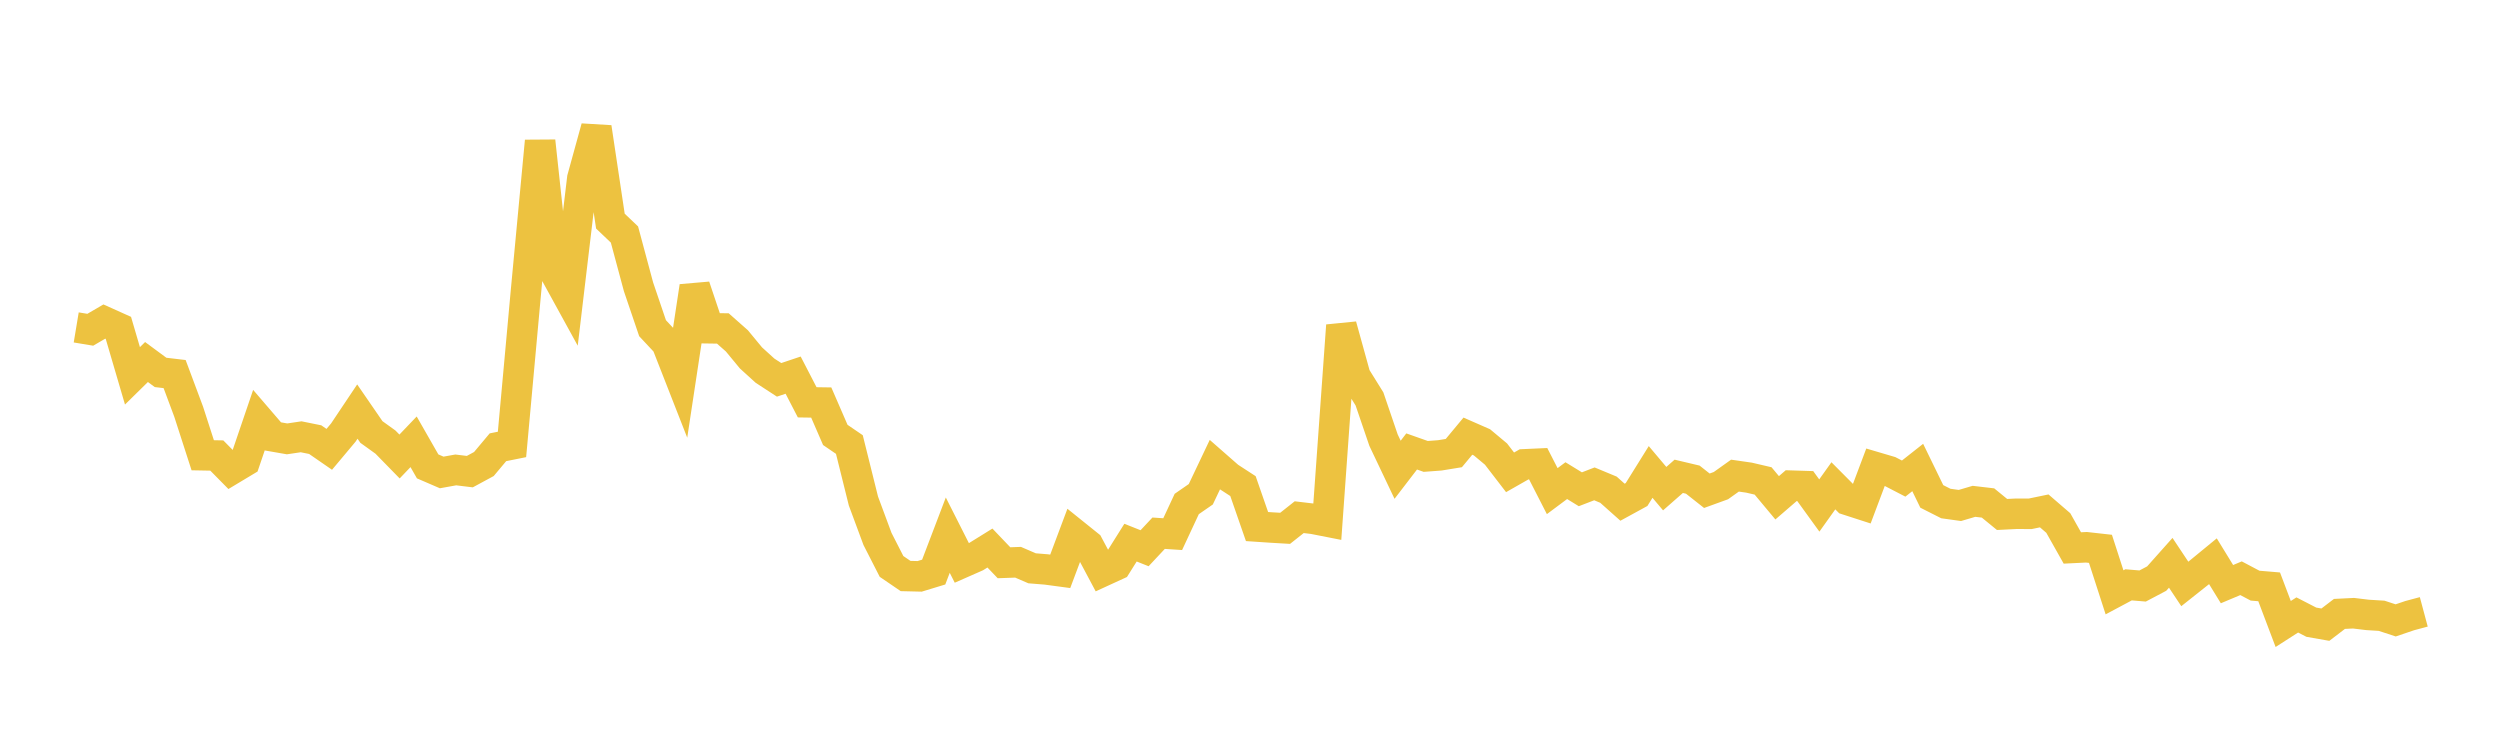 <svg width="164" height="48" xmlns="http://www.w3.org/2000/svg" xmlns:xlink="http://www.w3.org/1999/xlink"><path fill="none" stroke="rgb(237,194,64)" stroke-width="2" d="M5,21.479L5.922,21.632L6.844,21.094L7.766,21.508L8.689,24.655L9.611,23.749L10.533,24.43L11.455,24.539L12.377,27.009L13.299,29.865L14.222,29.882L15.144,30.818L16.066,30.264L16.988,27.556L17.91,28.629L18.832,28.79L19.754,28.653L20.677,28.84L21.599,29.477L22.521,28.377L23.443,26.999L24.365,28.339L25.287,29.002L26.21,29.947L27.132,28.982L28.054,30.595L28.976,30.993L29.898,30.827L30.82,30.939L31.743,30.44L32.665,29.34L33.587,29.155L34.509,19.056L35.431,9.256L36.353,17.784L37.275,19.463L38.198,11.704L39.12,8.359L40.042,14.506L40.964,15.384L41.886,18.815L42.808,21.53L43.731,22.518L44.653,24.873L45.575,18.79L46.497,21.534L47.419,21.547L48.341,22.362L49.263,23.479L50.186,24.317L51.108,24.918L52.03,24.609L52.952,26.392L53.874,26.406L54.796,28.531L55.719,29.161L56.641,32.869L57.563,35.353L58.485,37.158L59.407,37.787L60.329,37.809L61.251,37.528L62.174,35.106L63.096,36.929L64.018,36.523L64.94,35.951L65.862,36.917L66.784,36.883L67.707,37.281L68.629,37.355L69.551,37.479L70.473,35.02L71.395,35.761L72.317,37.491L73.24,37.067L74.162,35.597L75.084,35.964L76.006,34.979L76.928,35.04L77.85,33.062L78.772,32.424L79.695,30.481L80.617,31.289L81.539,31.888L82.461,34.542L83.383,34.604L84.305,34.658L85.228,33.927L86.15,34.037L87.072,34.218L87.994,21.353L88.916,24.686L89.838,26.17L90.76,28.875L91.683,30.817L92.605,29.615L93.527,29.941L94.449,29.872L95.371,29.722L96.293,28.612L97.216,29.017L98.138,29.787L99.06,30.985L99.982,30.46L100.904,30.418L101.826,32.218L102.749,31.53L103.671,32.096L104.593,31.741L105.515,32.124L106.437,32.945L107.359,32.441L108.281,30.96L109.204,32.055L110.126,31.246L111.048,31.465L111.97,32.193L112.892,31.858L113.814,31.201L114.737,31.334L115.659,31.549L116.581,32.655L117.503,31.859L118.425,31.888L119.347,33.161L120.269,31.869L121.192,32.797L122.114,33.095L123.036,30.645L123.958,30.917L124.88,31.395L125.802,30.668L126.725,32.564L127.647,33.031L128.569,33.159L129.491,32.887L130.413,32.995L131.335,33.749L132.257,33.703L133.18,33.706L134.102,33.515L135.024,34.31L135.946,35.946L136.868,35.901L137.79,36.004L138.713,38.857L139.635,38.365L140.557,38.442L141.479,37.955L142.401,36.92L143.323,38.306L144.246,37.574L145.168,36.817L146.09,38.32L147.012,37.932L147.934,38.419L148.856,38.497L149.778,40.934L150.701,40.341L151.623,40.816L152.545,40.978L153.467,40.273L154.389,40.227L155.311,40.338L156.234,40.395L157.156,40.698L158.078,40.385L159,40.138"></path></svg>